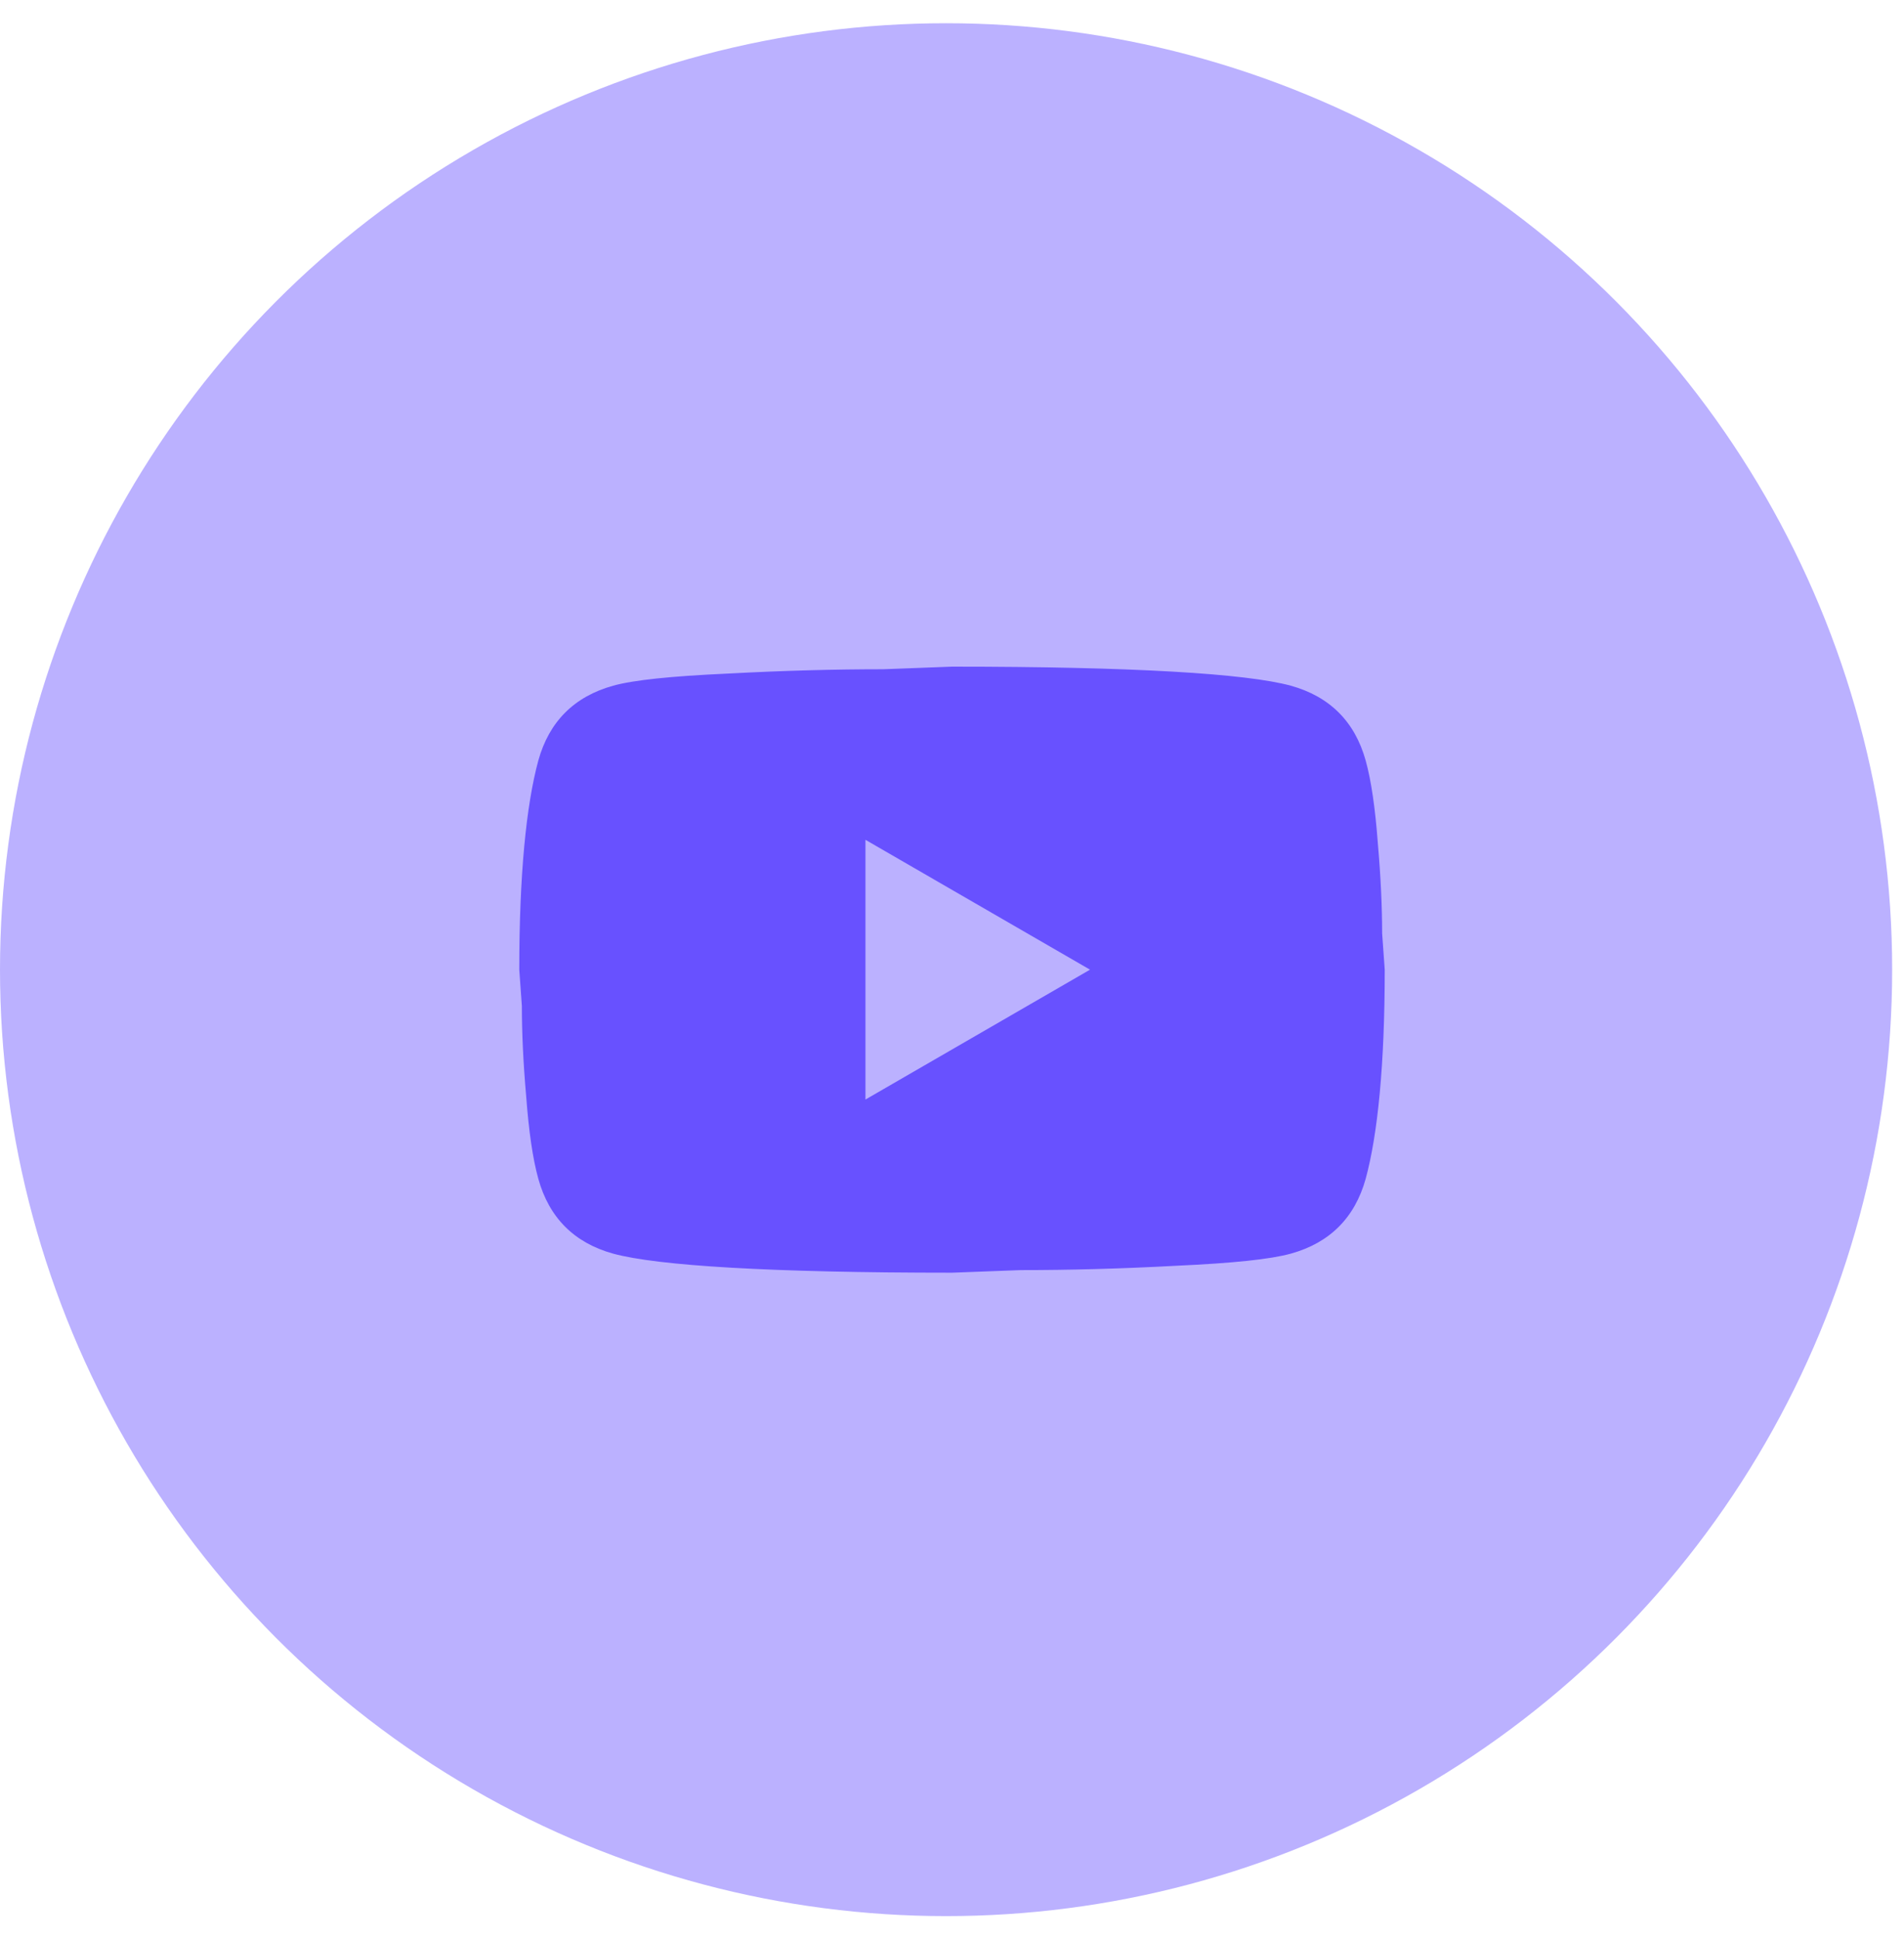 <?xml version="1.0" encoding="utf-8"?>
<svg xmlns="http://www.w3.org/2000/svg" fill="none" height="100%" overflow="visible" preserveAspectRatio="none" style="display: block;" viewBox="0 0 55 56" width="100%">
<g id="Frame 1000004207">
<circle cx="27.329" cy="28" fill="#BBB1FF" id="Ellipse 2755" r="27.329"/>
<g id="mdi:youtube">
<path d="M25 31.75L31.487 28L25 24.25V31.75ZM39.45 21.962C39.612 22.55 39.725 23.337 39.8 24.337C39.887 25.337 39.925 26.2 39.925 26.95L40 28C40 30.738 39.8 32.75 39.45 34.038C39.137 35.163 38.412 35.888 37.287 36.2C36.7 36.362 35.625 36.475 33.975 36.55C32.35 36.638 30.862 36.675 29.487 36.675L27.5 36.75C22.262 36.75 19 36.55 17.712 36.2C16.587 35.888 15.862 35.163 15.55 34.038C15.387 33.45 15.275 32.663 15.2 31.663C15.112 30.663 15.075 29.8 15.075 29.05L15 28C15 25.262 15.2 23.25 15.55 21.962C15.862 20.837 16.587 20.113 17.712 19.8C18.3 19.637 19.375 19.525 21.025 19.45C22.65 19.363 24.137 19.325 25.512 19.325L27.5 19.25C32.737 19.25 36 19.45 37.287 19.8C38.412 20.113 39.137 20.837 39.45 21.962Z" fill="#6851FF" id="Vector"/>
</g>
</g>
</svg>